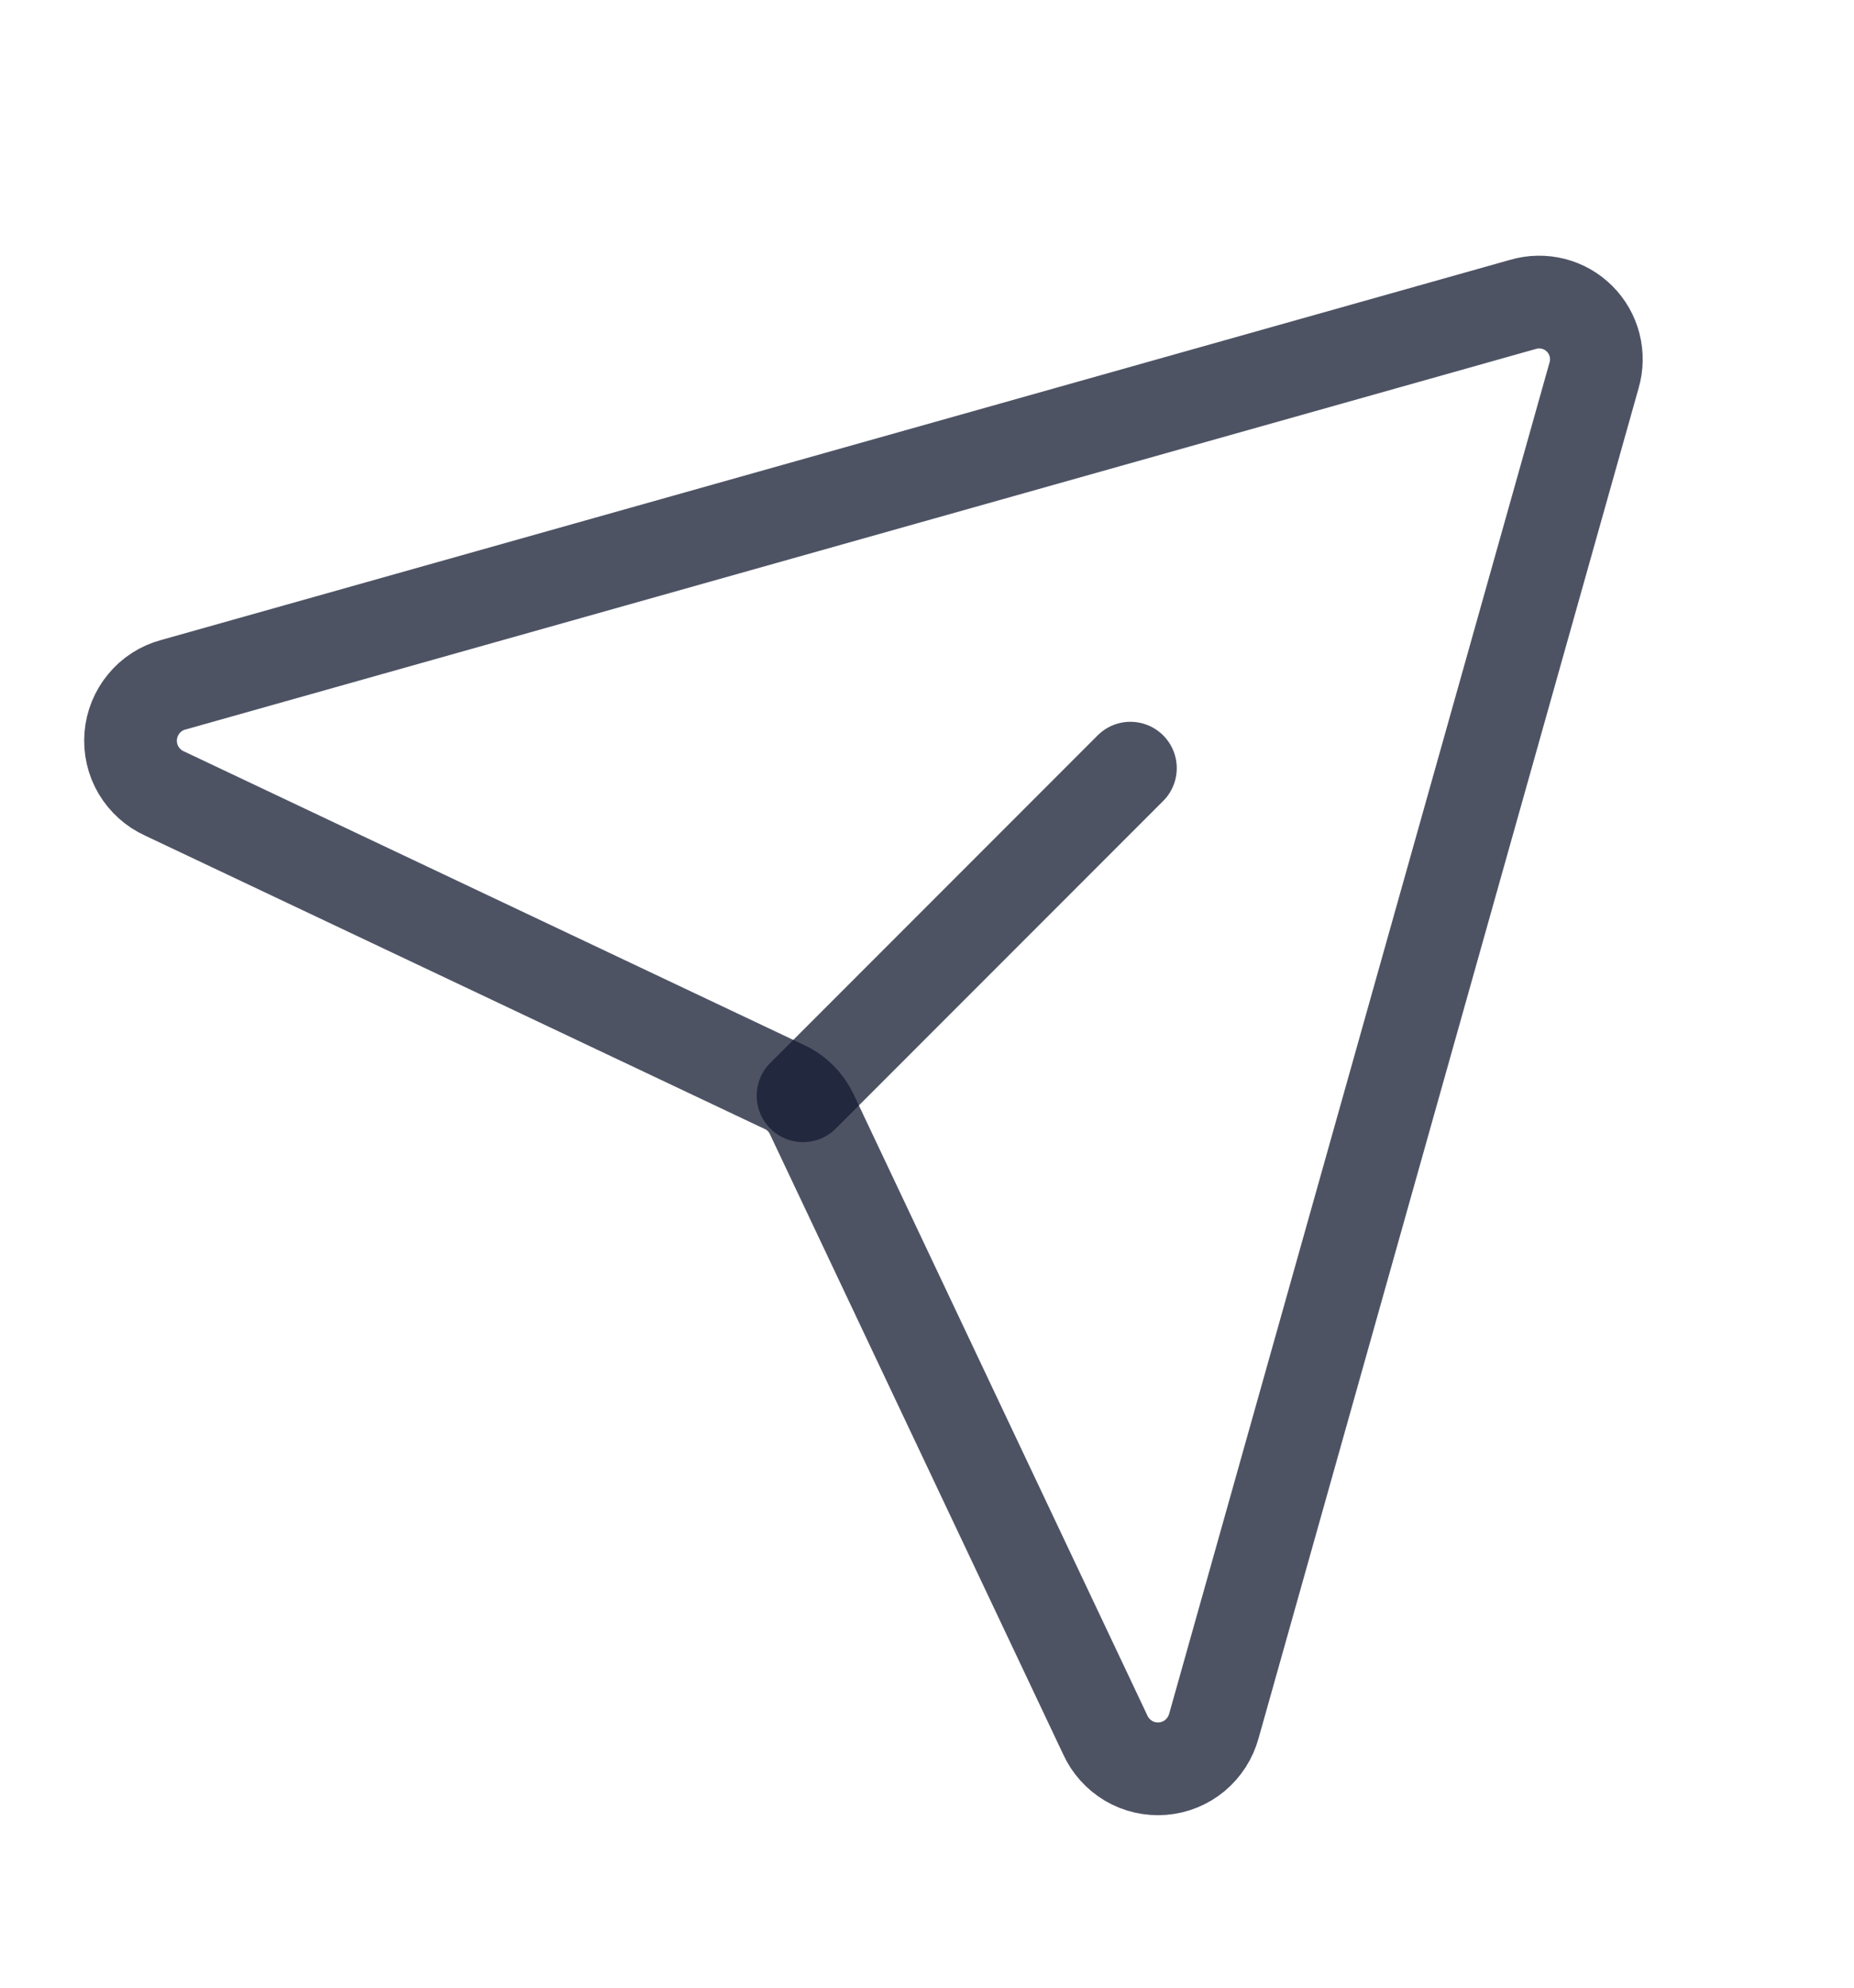 <svg xmlns="http://www.w3.org/2000/svg" fill="none" viewBox="0 0 14 15" height="15" width="14">
<path stroke-linejoin="round" stroke-linecap="round" stroke-width="0.7" stroke-opacity="0.75" stroke="#131A30" d="M11.501 2.297L1.307 5.168C1.221 5.191 1.143 5.241 1.086 5.311C1.029 5.38 0.994 5.465 0.987 5.555C0.98 5.645 1 5.734 1.046 5.812C1.092 5.889 1.16 5.951 1.242 5.988L5.923 8.203C6.015 8.245 6.088 8.319 6.131 8.411L8.346 13.092C8.383 13.174 8.445 13.242 8.522 13.288C8.6 13.334 8.689 13.354 8.779 13.347C8.869 13.34 8.954 13.305 9.023 13.248C9.092 13.19 9.142 13.113 9.166 13.026L12.037 2.833C12.059 2.758 12.06 2.679 12.041 2.604C12.022 2.529 11.983 2.461 11.928 2.406C11.873 2.351 11.805 2.312 11.73 2.293C11.655 2.274 11.576 2.275 11.501 2.297V2.297Z"></path>
<path stroke-linejoin="round" stroke-linecap="round" stroke-width="0.7" stroke-opacity="0.75" stroke="#131A30" d="M6.064 8.269L8.536 5.797"></path>
</svg>
